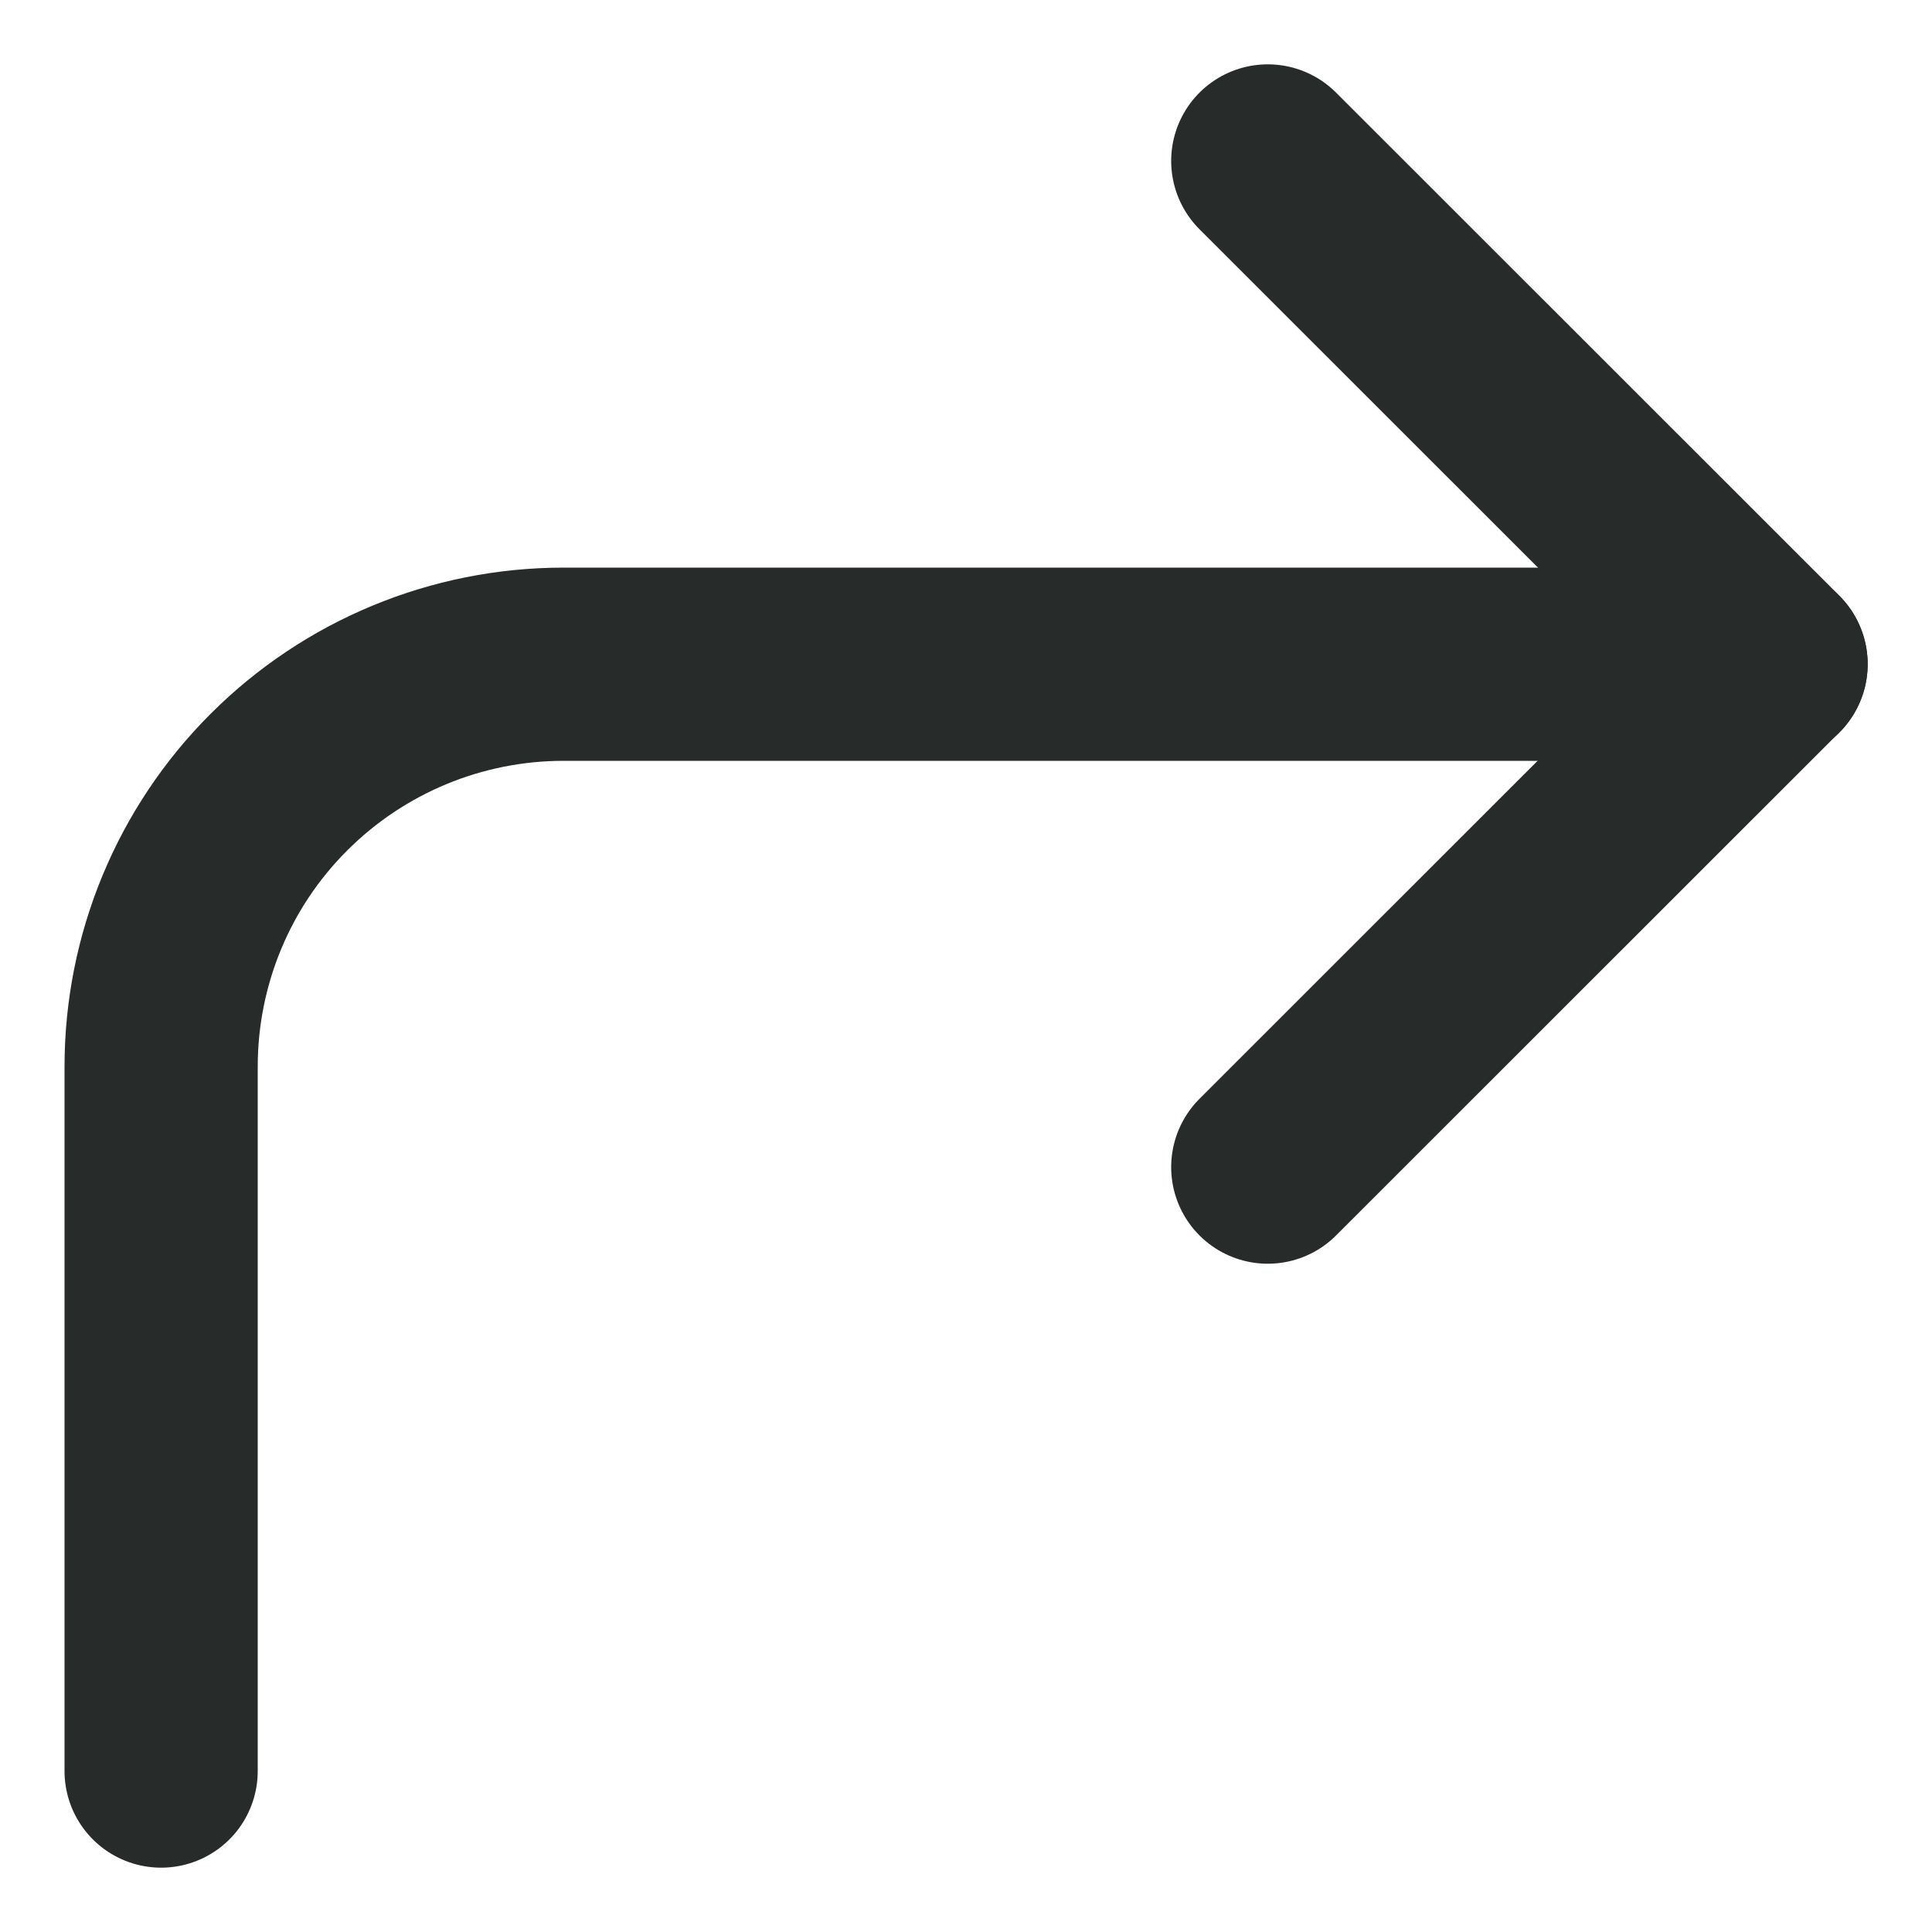 <svg xmlns="http://www.w3.org/2000/svg" width="10" height="10" viewBox="0 0 10 10" fill="none">
  <g clip-path="url(#clip0_3179_58768)">
    <path d="M6.562 6.041L9.167 3.437L6.562 0.833" stroke="#272B2A" stroke-linecap="round" stroke-linejoin="round"/>
    <path d="M0.834 9.167V5.521C0.834 4.968 1.053 4.438 1.444 4.048C1.835 3.657 2.365 3.438 2.917 3.438H9.167" stroke="#272B2A" stroke-linecap="round" stroke-linejoin="round"/>
  </g>
  <defs>
    <clipPath id="clip0_3179_58768">
      <rect width="10" height="10" fill="white"/>
    </clipPath>
  </defs>
</svg>